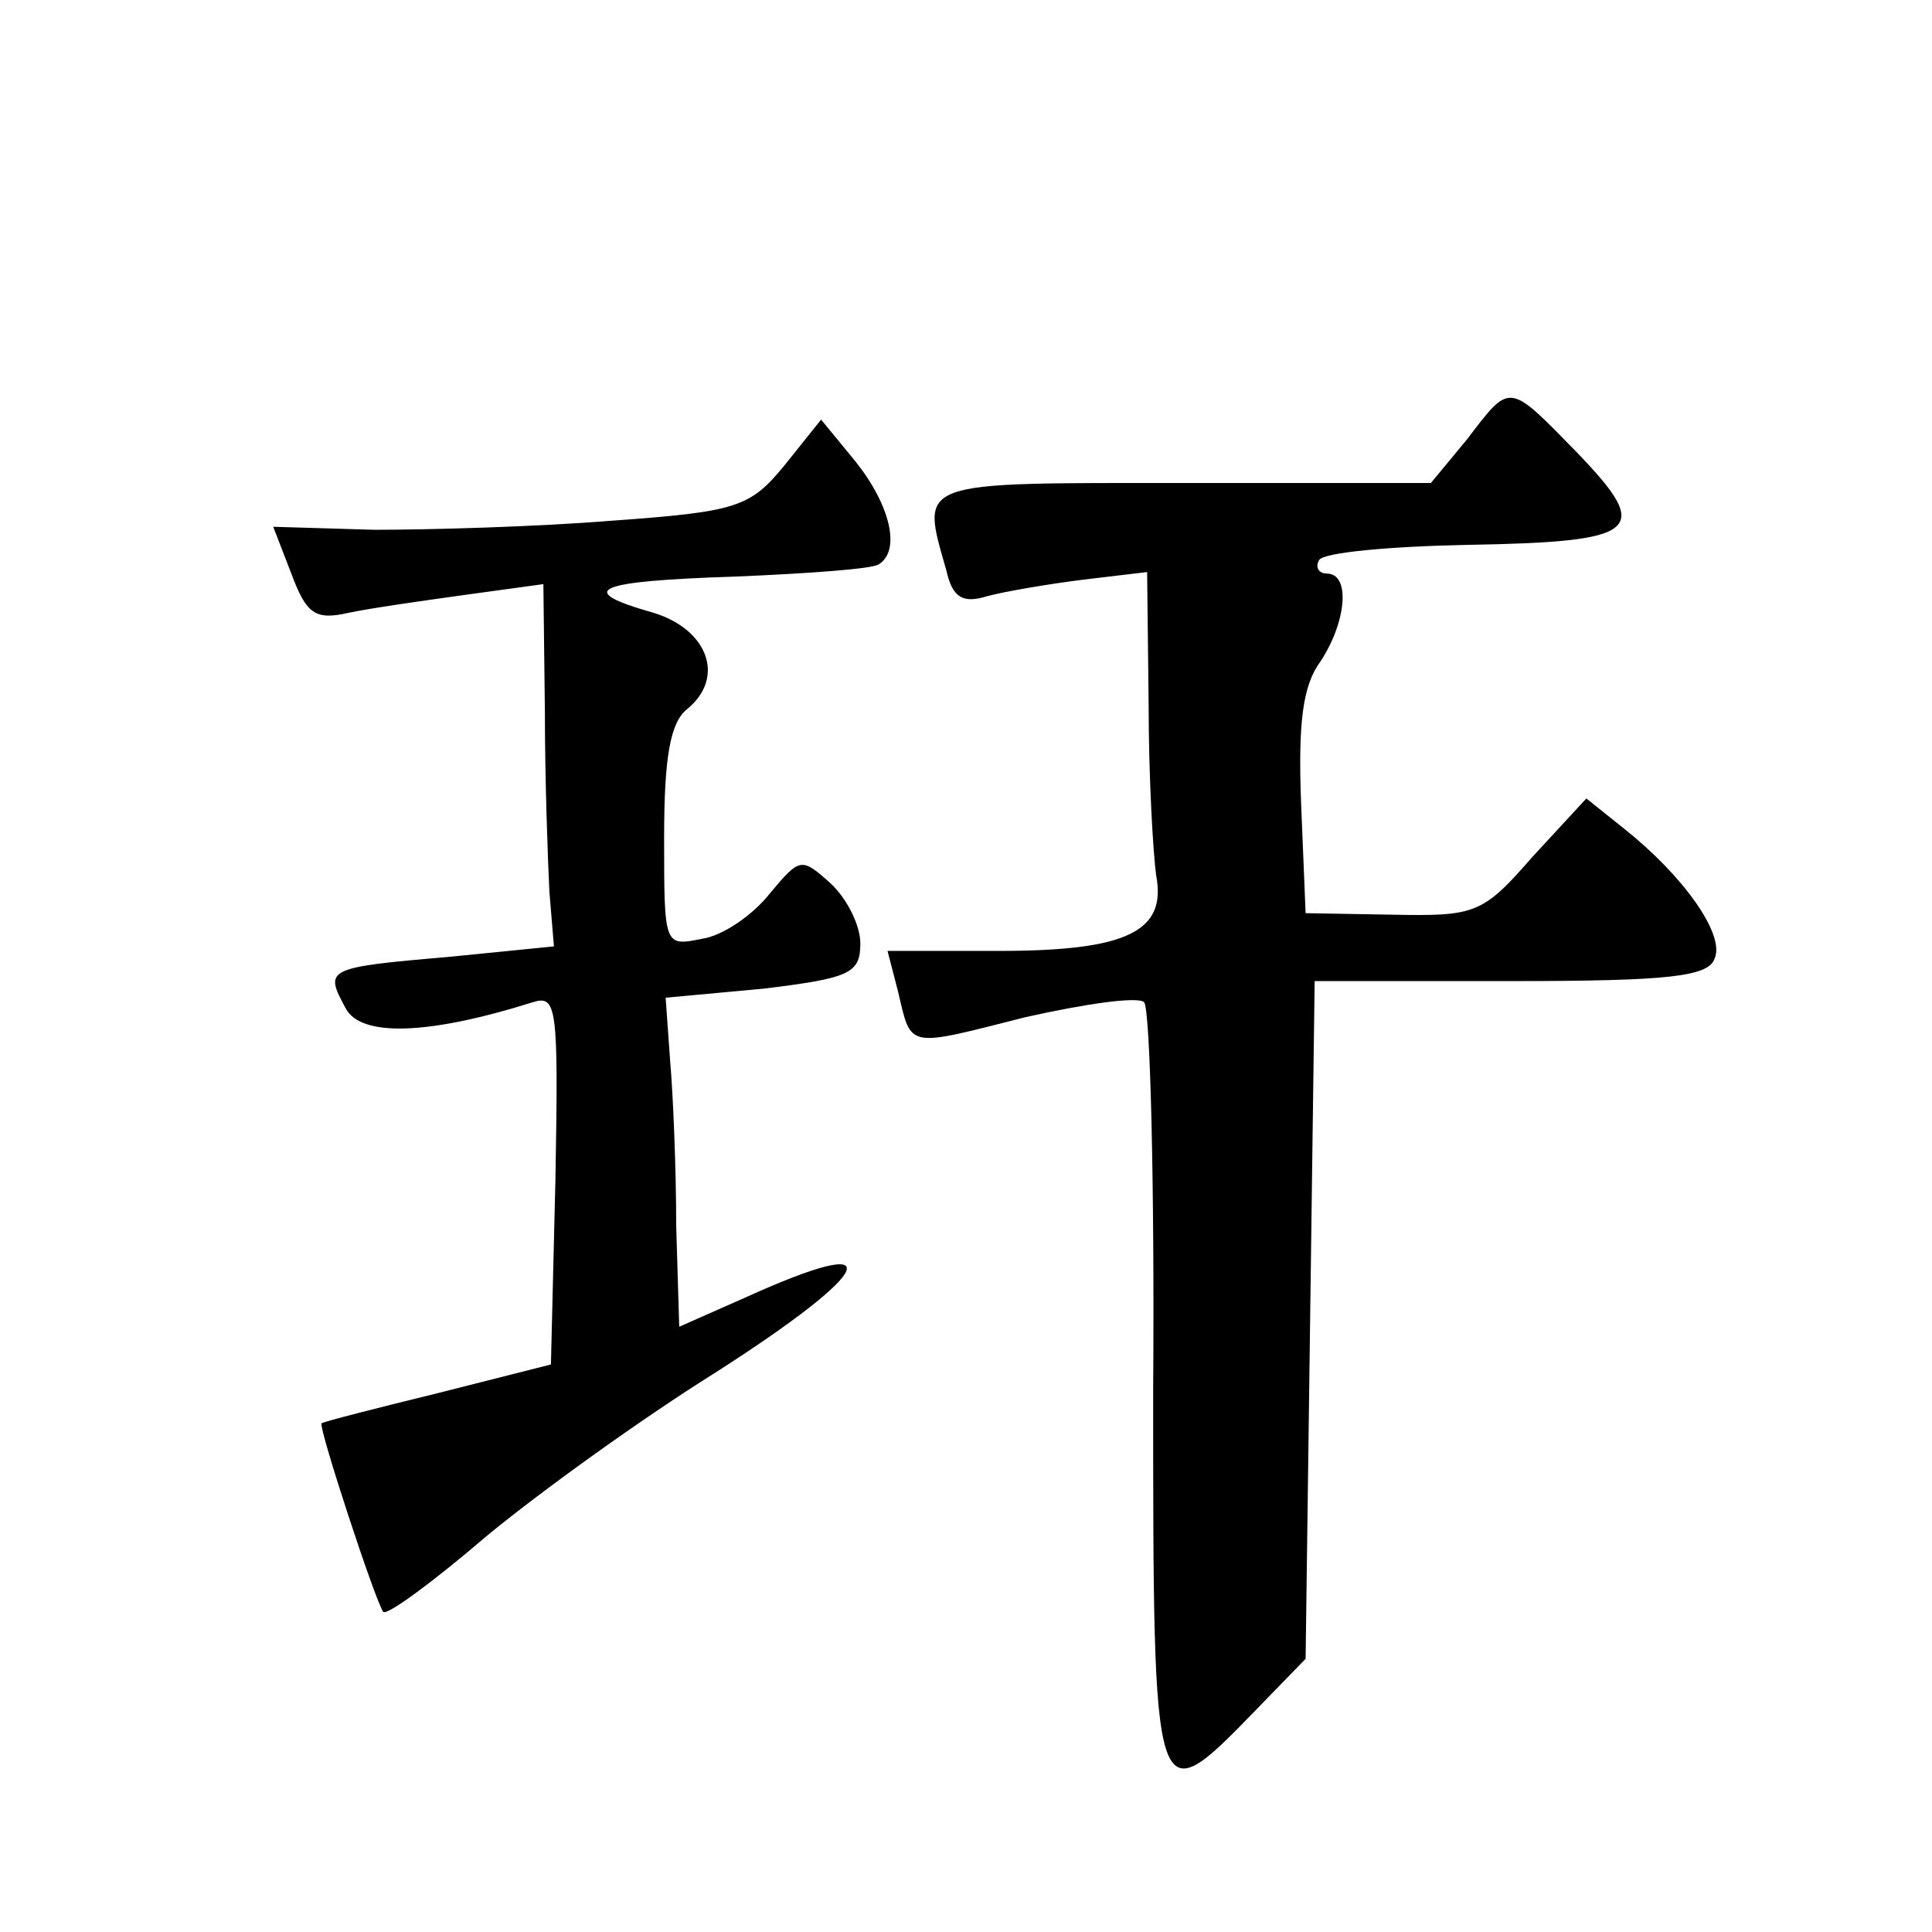 <?xml version="1.0" standalone="no"?>
<!DOCTYPE svg PUBLIC "-//W3C//DTD SVG 20010904//EN"
 "http://www.w3.org/TR/2001/REC-SVG-20010904/DTD/svg10.dtd">
<svg version="1.0" xmlns="http://www.w3.org/2000/svg"
 width="128pt" height="128pt" viewBox="0 0 128 128"
 preserveAspectRatio="xMidYMid meet">
<g transform="translate(0,128) scale(0.1,-0.1)"
fill="#0" stroke="none">
<path d="M972 989 l-24 -29 -164 0 c-179 0 -174 2 -157 -58 4 -18 11 -22 27 -17
11 3 40 8 64 11 l42 5 1 -88 c0 -48 3 -99 5 -113 7 -37 -19 -50 -104 -50 l-74 0
7 -27 c9 -38 5 -37 84 -17 40 9 75 14 79 10 4 -4 7 -120 6 -257 0 -280 0 -282 67
-213 l34 35 3 225 3 224 130 0 c105 0 131 3 135 15 7 16 -21 55 -60 86 l-25 20
-36 -39 c-33 -38 -38 -39 -93 -38 l-57 1 -3 73 c-2 53 1 78 13 94 17 26 20 58 4
58 -5 0 -8 4 -5 9 3 5 47 9 98 10 115 2 123 9 73 61 -46 47 -44 47 -73 9z M520
972 c-23 -28 -31 -31 -115 -37 -49 -4 -120 -6 -157 -6 l-67 2 12 -31 c10 -27 16
-31 38 -26 14 3 49 8 78 12 l51 7 1 -84 c0 -46 2 -100 3 -120 l3 -36 -70 -7 c-82
-7 -82 -8 -68 -34 10 -19 54 -18 124 4 16 5 17 -3 15 -117 l-3 -123 -75 -19 c-41
-10 -76 -19 -77 -20 -2 -3 36 -119 41 -125 3 -2 33 20 68 50 35 29 103 78 151 108
108 69 119 95 20 50 l-43 -19 -2 67 c0 37 -2 86 -4 109 l-3 42 65 6 c57 7 64 10
64 30 0 12 -9 30 -20 40 -19 17 -20 17 -40 -7 -11 -14 -31 -28 -45 -30 -25 -5 -25
-5 -25 67 0 53 4 76 15 85 26 21 14 53 -22 64 -53 15 -39 21 54 24 48 2 90 5 95
8 15 9 8 39 -15 68 l-23 28 -24 -30z"/>
</g>
</svg>
